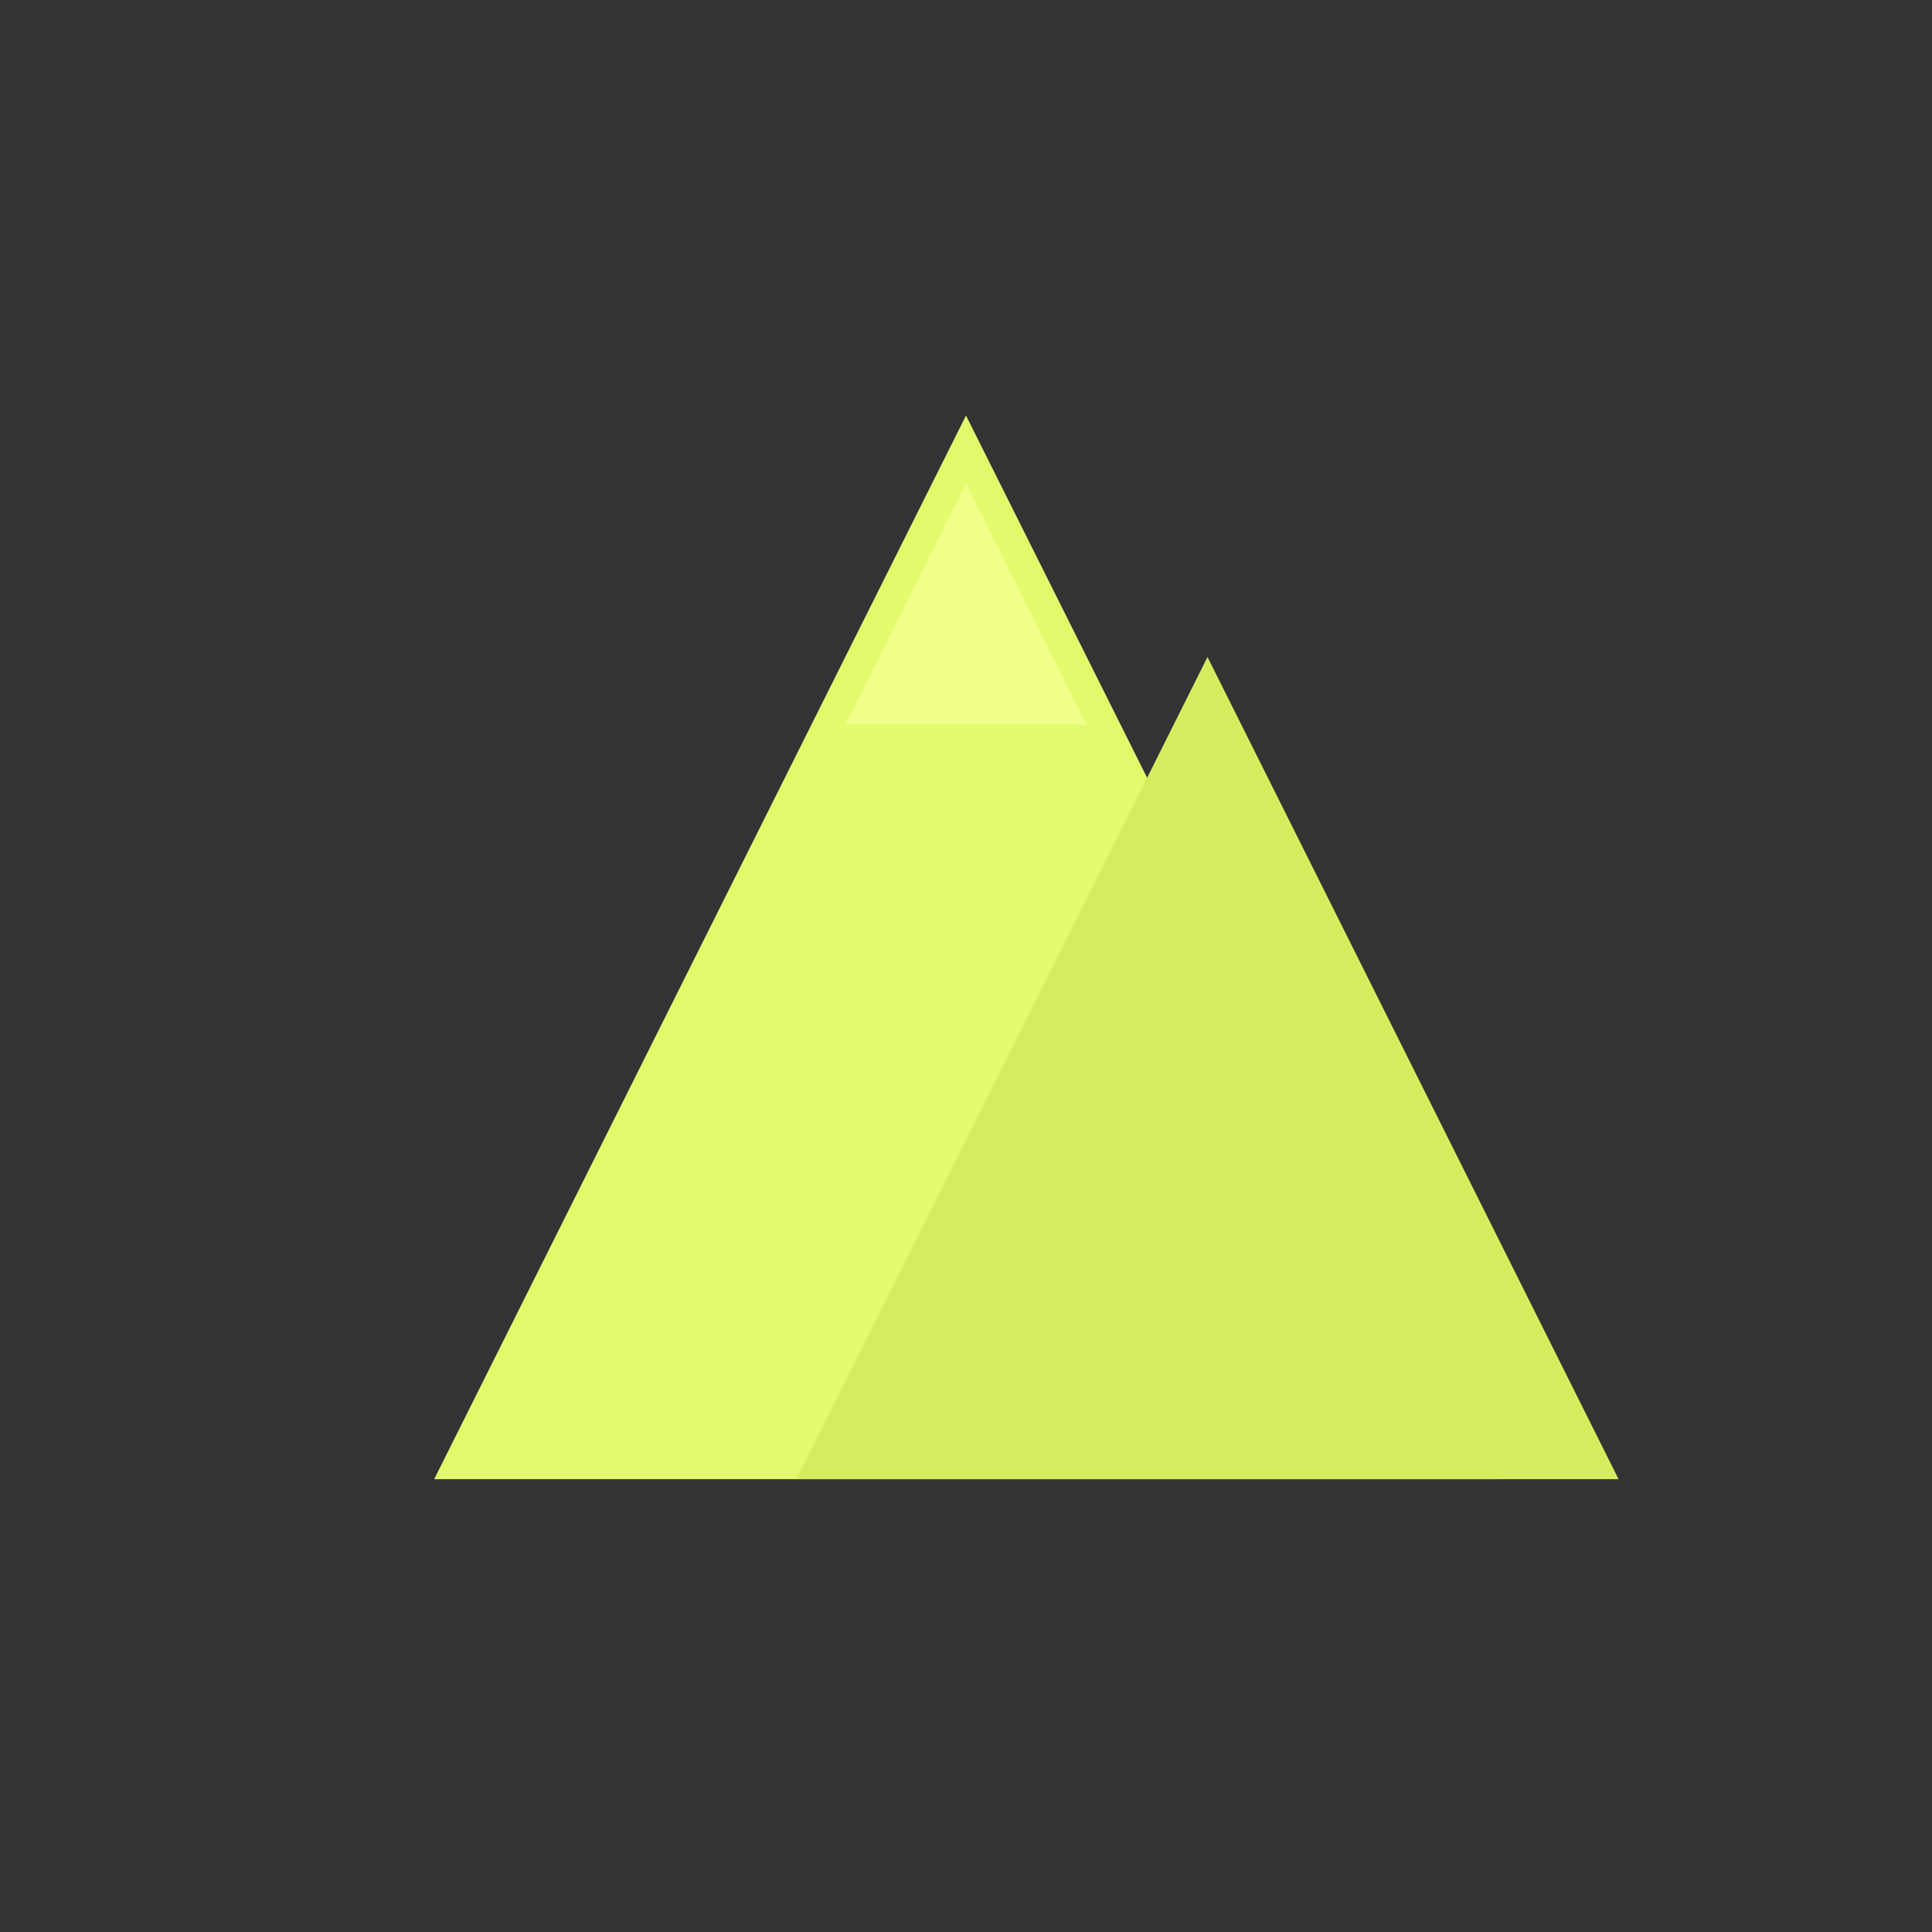 
<svg width="32" height="32" viewBox="0 0 32 32" fill="none" xmlns="http://www.w3.org/2000/svg">
  <rect x="0" y="0" width="32" height="32" fill="#333333" stroke="none"/>
  <!-- Montagne stylisée - triangle principal -->
  <path 
    d="M8 24L16 8L24 24H8Z" 
    fill="#e2fb6c"
    stroke="#e2fb6c"
    strokeWidth="0.5"
  />
  <!-- Montagne stylisée - triangle secondaire pour l'effet de profondeur -->
  <path 
    d="M14 24L20 12L26 24H14Z" 
    fill="#d4ed5f"
    stroke="#d4ed5f"
    strokeWidth="0.5"
  />
  <!-- Pic de montagne pour plus de détail -->
  <path 
    d="M16 8L18 12L14 12L16 8Z" 
    fill="#f0ff8a"
  />
</svg>
